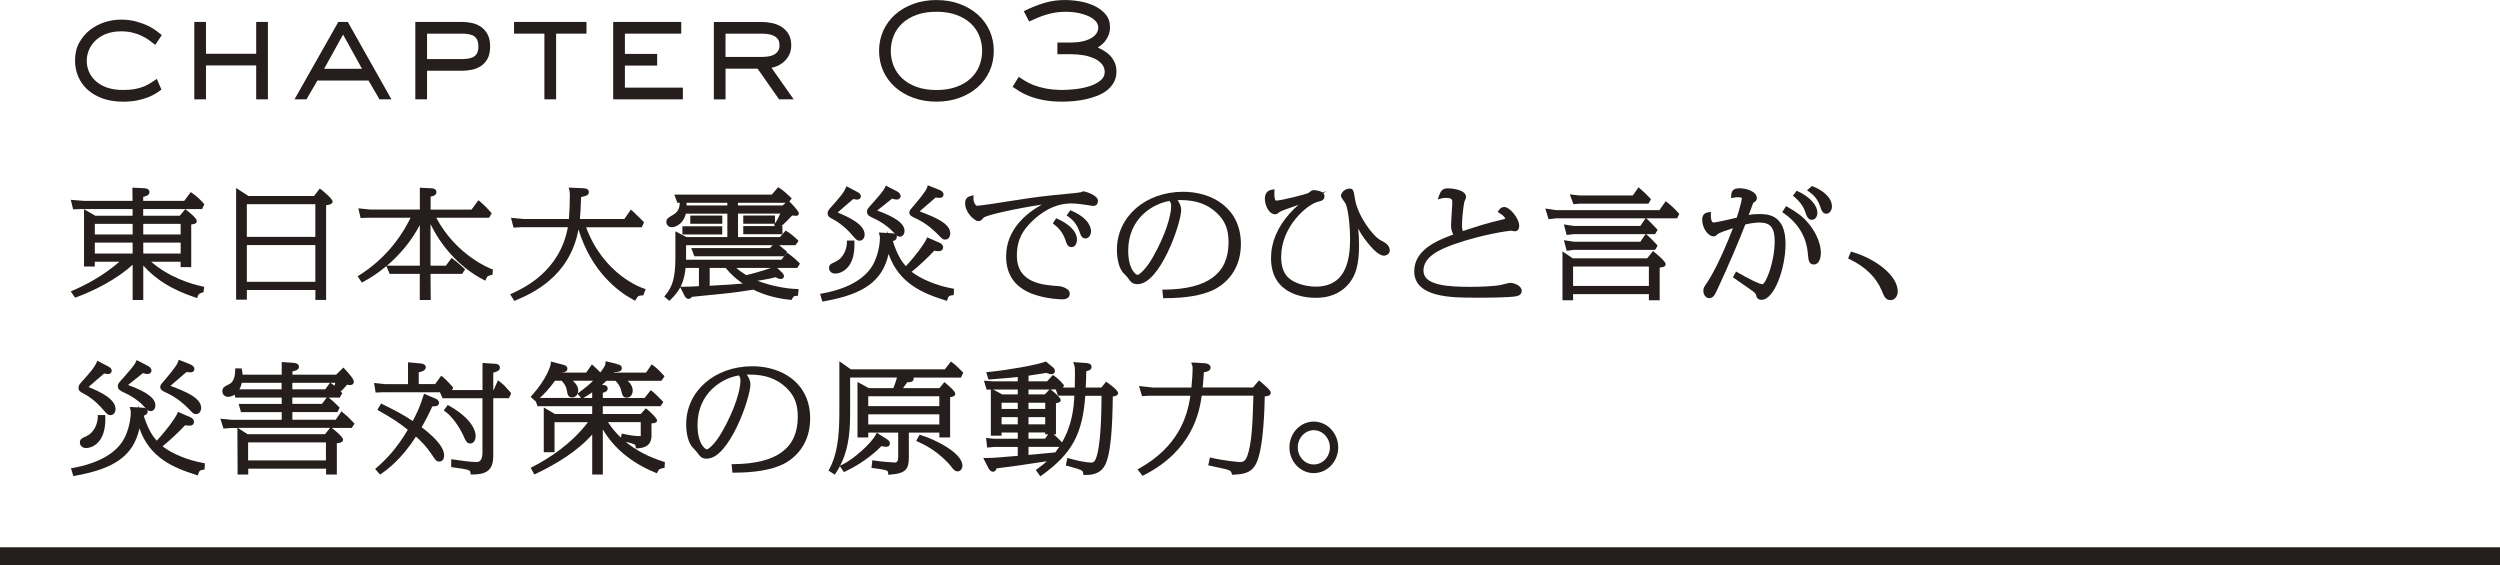 <?xml version="1.0" encoding="UTF-8"?>
<svg id="_レイヤー_2" data-name="レイヤー 2" xmlns="http://www.w3.org/2000/svg" viewBox="0 0 702.11 158.81">
  <defs>
    <style>
      .cls-1 {
        fill: #251e1c;
        stroke-width: 0px;
      }
    </style>
  </defs>
  <g id="sp_持ち運びアンテナ">
    <g id="st_chapter-03">
      <path class="cls-1" d="M24.61,25.19c1.14,1.04,2.56,1.87,4.23,2.47,1.66.59,3.59.9,5.74.9,1.43,0,2.74-.12,3.9-.35,1.16-.23,2.19-.53,3.06-.87.87-.34,1.61-.71,2.21-1.09.59-.37,1.08-.7,1.43-.98l.16-.12-1.3-2.99-.25.16c-.47.3-.96.63-1.5.99-.52.34-1.13.67-1.83.96-.69.29-1.53.54-2.49.72-.96.19-2.12.28-3.44.28-1.71,0-3.22-.23-4.49-.68-1.26-.45-2.32-1.06-3.15-1.82-.83-.75-1.47-1.63-1.89-2.6-.42-.98-.64-2-.64-3.06s.21-2.1.64-3.1c.42-1,1.04-1.9,1.85-2.66s1.82-1.39,3.01-1.85c1.2-.46,2.59-.7,4.13-.7,1.18,0,2.26.12,3.22.36.96.24,1.84.54,2.6.91.76.36,1.44.76,2.01,1.18.59.44,1.11.83,1.58,1.19l.21.16,1.83-2.75-.18-.14c-.3-.25-.75-.6-1.36-1.07-.61-.47-1.4-.94-2.34-1.4-.94-.45-2.06-.86-3.34-1.21-1.29-.35-2.75-.52-4.35-.52-1.44,0-2.93.24-4.42.71-1.5.47-2.88,1.2-4.12,2.15-1.24.96-2.27,2.16-3.06,3.58-.8,1.43-1.2,3.12-1.2,5.04,0,1.59.3,3.1.9,4.51.6,1.41,1.48,2.65,2.62,3.69Z"/>
      <polygon class="cls-1" points="57.85 18.38 71.95 18.38 71.95 27.9 75.24 27.9 75.24 6.16 71.95 6.16 71.95 15.1 57.85 15.1 57.85 6.16 54.57 6.16 54.57 27.9 57.85 27.9 57.85 18.38"/>
      <path class="cls-1" d="M89.15,22.61h14.35l3.07,5.29h3.36l-12.18-21.61-.07-.13h-2.67l-12.3,21.74h3.36l3.08-5.29ZM91.03,19.32l5.32-9.61,5.32,9.61h-10.63Z"/>
      <path class="cls-1" d="M119.93,19.86h9.96c.83,0,1.71-.09,2.61-.27.92-.18,1.76-.53,2.53-1.02.77-.5,1.4-1.2,1.89-2.08.48-.88.73-2.04.73-3.44s-.24-2.52-.73-3.42c-.48-.9-1.12-1.61-1.88-2.12-.76-.51-1.61-.86-2.53-1.06-.9-.19-1.78-.29-2.62-.29h-13.25v21.74h3.29v-8.04ZM119.93,9.45h9.96c1.6,0,2.76.29,3.45.86.67.56,1.02,1.48,1.02,2.74s-.34,2.13-1.02,2.68c-.69.56-1.85.85-3.45.85h-9.96v-7.13Z"/>
      <polygon class="cls-1" points="152.89 27.9 156.18 27.9 156.18 9.45 164.71 9.45 164.71 6.16 144.36 6.16 144.36 9.45 152.89 9.45 152.89 27.9"/>
      <polygon class="cls-1" points="191.78 24.61 175.5 24.61 175.5 18.42 184.56 18.42 184.56 15.14 175.5 15.14 175.5 9.45 191.32 9.45 191.32 6.16 172.21 6.16 172.21 27.9 191.78 27.9 191.78 24.61"/>
      <path class="cls-1" d="M203.76,19.29h9.01l5.95,8.5.08.11h4.1l-6.23-8.87c.48-.08.99-.24,1.52-.45.69-.28,1.34-.69,1.94-1.21.59-.52,1.1-1.17,1.49-1.94.4-.77.6-1.68.6-2.7,0-1.24-.25-2.3-.75-3.14-.5-.84-1.15-1.52-1.95-2.03-.79-.51-1.69-.87-2.69-1.08-.98-.21-1.97-.31-2.94-.31h-13.41v21.74h3.29v-8.61ZM203.76,9.45h10.12c.59,0,1.19.04,1.79.12.59.08,1.13.24,1.63.47.48.23.87.56,1.17.98.3.42.45.99.45,1.7,0,.66-.14,1.2-.41,1.6-.28.42-.65.75-1.1,1.01-.46.26-1,.43-1.6.52-.61.09-1.26.14-1.93.14h-10.12v-6.55Z"/>
      <path class="cls-1" d="M251.41,24.49c1.42,1.26,3.14,2.26,5.1,2.98,1.96.72,4.14,1.08,6.48,1.08s4.52-.36,6.48-1.08c1.96-.72,3.68-1.72,5.1-2.98,1.43-1.26,2.55-2.78,3.34-4.51s1.19-3.65,1.19-5.7-.4-3.93-1.19-5.68c-.79-1.74-1.91-3.27-3.34-4.53-1.42-1.26-3.14-2.26-5.1-2.98-1.96-.72-4.14-1.08-6.48-1.08s-4.52.36-6.48,1.08c-1.96.72-3.68,1.72-5.1,2.98-1.43,1.26-2.55,2.79-3.34,4.53-.79,1.75-1.19,3.66-1.19,5.68s.4,3.97,1.19,5.7c.79,1.73,1.92,3.25,3.34,4.51ZM263,3.3c2.12,0,4.01.3,5.61.89,1.6.59,2.95,1.39,4.02,2.39,1.06,1,1.87,2.17,2.4,3.5.53,1.33.8,2.75.8,4.21s-.27,2.88-.8,4.21c-.53,1.33-1.34,2.5-2.4,3.5-1.06,1-2.42,1.8-4.02,2.39-1.6.59-3.49.89-5.61.89s-4.04-.3-5.63-.89c-1.59-.59-2.93-1.39-4-2.39-1.06-1-1.87-2.17-2.4-3.5-.53-1.33-.8-2.75-.8-4.21s.27-2.88.8-4.21c.53-1.33,1.34-2.5,2.4-3.5,1.06-1,2.41-1.8,4-2.39,1.59-.59,3.49-.89,5.63-.89Z"/>
      <path class="cls-1" d="M286.34,25.66c.72.46,1.64.91,2.73,1.33,1.09.43,2.4.8,3.9,1.1,1.5.3,3.28.46,5.28.46.98,0,2.06-.05,3.2-.14,1.14-.1,2.29-.27,3.42-.52,1.13-.25,2.23-.58,3.25-.97,1.04-.4,1.97-.93,2.77-1.55.8-.63,1.45-1.39,1.93-2.25.48-.87.73-1.89.73-3.05,0-1.02-.19-1.92-.56-2.67-.37-.75-.84-1.4-1.4-1.96-.56-.55-1.19-1.01-1.86-1.37-.5-.27-.98-.51-1.43-.72.27-.17.55-.37.84-.59.45-.34.87-.75,1.25-1.23.38-.48.71-1.05.96-1.68.26-.64.39-1.4.39-2.25,0-1.39-.41-2.59-1.23-3.56-.8-.95-1.83-1.74-3.05-2.34-1.22-.59-2.57-1.03-4.02-1.29-3.89-.7-7.37-.44-10.29.46-1.83.56-3.64,1.29-5.39,2.17l-.23.11,1.5,2.9.22-.1c.65-.3,1.34-.61,2.07-.92.71-.31,1.49-.6,2.31-.85.82-.26,1.71-.47,2.63-.63.92-.16,1.91-.24,2.93-.24,1.47,0,2.81.14,3.96.4,1.15.27,2.14.61,2.93,1.02.78.4,1.38.88,1.78,1.4.39.51.58,1.04.58,1.55,0,.65-.18,1.25-.55,1.76-.37.53-.9.98-1.56,1.34-.67.37-1.48.66-2.41.86-.93.2-1.97.3-3.06.3h-3.9v3.29h3.9c1.26,0,2.48.11,3.62.32,1.13.21,2.15.54,3.01.96.85.42,1.53.95,2.03,1.57.48.61.73,1.33.73,2.14,0,.92-.36,1.67-1.1,2.31-.76.66-1.74,1.19-2.91,1.59-1.18.4-2.48.7-3.87.87-3.5.44-6.41.3-8.61-.12-1.33-.26-2.48-.58-3.42-.95-.94-.38-1.74-.76-2.38-1.15-.65-.39-1.2-.74-1.63-1.04l-.22-.15-1.74,2.81.21.13c.46.3,1.05.68,1.76,1.13Z"/>
      <rect class="cls-1" y="153.7" width="702.11" height="5.11"/>
      <path class="cls-1" d="M19.88,81.84l1.21,1.76.44-.16c4.67-1.69,11.35-5.02,15.72-9.1v9.92h2.99v-9.69c3.53,3.99,8.21,6.86,14.56,8.95l.6.2.16-.61c.11-.42.56-.77,1.2-.93l.39-.1.2-1.53-.54-.12c-3.27-.71-9.29-2.52-14.36-6.92h8.27v1.52h2.99v-11.99c1.09-.14,1.56-.28,1.56-.99,0-.76-2.13-2.46-2.78-2.96l-.46-.35-1.52,1.84h-10.29v-1.87h16.54l.63-1.35-.27-.3c-1.12-1.25-1.86-1.92-3.06-2.77l-.48-.34-1.84,2.46h-11.52v-1.1c1.13-.31,1.75-.55,1.75-1.43,0-.22-.11-.94-1.48-1.02l-3.31-.16.05,3.71h-13.71s-3.64-.29-3.64-.29l.66,2.67,2.29-.08h14.41v1.87h-10.49l-3.15-1.83v16.11h3.02v-1.36h6.91c-2.24,1.97-6.58,5.3-12.99,8.05l-.67.29ZM26.63,65.84v-2.97h10.62v2.97h-10.62ZM37.25,68.14v3.06h-10.62v-3.06h10.62ZM40.23,65.84v-2.97h10.5v2.97h-10.5ZM50.74,68.14v3.06h-10.5v-3.06h10.5Z"/>
      <path class="cls-1" d="M91.59,84.22v-26.57c.91-.14,1.82-.34,1.82-1.06,0-.8-3.1-3.27-3.13-3.3l-.47-.34-1.62,2.1h-18.41l-3.47-2.25v31.36h3.02v-2.71h19.24v2.78h3.02ZM69.32,66.52v-9.17h19.24v9.17h-19.24ZM88.56,68.82v10.33h-19.24v-10.33h19.24Z"/>
      <path class="cls-1" d="M134.86,56.65l-.49-.42-1.95,2.63h-11.48v-3.63c.92-.2,1.63-.46,1.63-1.27,0-.3-.13-1-1.33-1.08l-3.33-.16v6.13h-13.93s-3.35-.34-3.35-.34l.65,2.72,2.1-.08h11.93c-3.32,6.75-8.14,12.17-14.34,16.11l-.52.33,1.17,1.78.48-.26c2.28-1.23,4.43-2.71,6.42-4.38l.91,2.19h8.46v7.33h3.08l-.06-7.33h8.88l.83-1.28-.37-.34c-.84-.78-1.83-1.68-2.94-2.5l-.48-.35-1.62,2.17h-4.3v-11.69c2.61,5.45,7.59,11.87,14.82,15.6l.58.3.25-.6c.28-.67.38-.71,1.35-.98l.41-.11.1-1.46-.42-.15c-.1-.04-9.77-3.64-15.48-14.37h14.83l.74-1.26-.29-.33c-1.51-1.68-2.17-2.28-2.95-2.93ZM117.91,63.19v11.43h-9.24c3.79-3.21,6.98-7.13,9.24-11.43Z"/>
      <path class="cls-1" d="M143.9,82.37l-.62.29,1.17,1.85.57-.24c4.16-1.78,15.01-6.44,17.44-19.84,3.65,11.9,11.17,17.48,15.41,19.76l.52.28.29-.52c.44-.8.65-.93,1.6-.98l.39-.02.66-1.76-.6-.19c-.46-.15-11.16-3.79-16.13-17.18h15.64l.64-1.36-.27-.3c-.42-.46-2.42-2.42-2.94-2.86l-.5-.43-1.83,2.64h-12.48c.12-1.32.25-2.87.34-6.16,1.62-.38,2.18-.55,2.18-1.42,0-1-1.1-1.05-1.83-1.08l-3.84-.16.2.78c.1.39.13.57.13,1.34,0,2.11-.09,4.52-.26,6.7h-12.72s-3.55-.34-3.55-.34l.72,2.76,2.13-.12h13.12c-2.23,12.33-12.25,17.01-15.58,18.56Z"/>
      <rect class="cls-1" x="193.86" y="60.54" width="8.99" height="2.3"/>
      <path class="cls-1" d="M222.43,60.52c.39.05.86.09,1.09.09.75,0,.83-.49.83-.7,0-.73-2.55-3.22-2.58-3.24l-.09-.09.67-.86-.39-.38c-.35-.33-2.13-2.03-3.01-2.52l-.43-.23-1.77,2.07h-27.38l.87,2.3h.67l-.02.26c-.08,1.08-.32,2.3-2.07,3.24-1.05.6-1.69.96-1.69,1.88,0,.57.43,1.47,1.59,1.47.56,0,1.5-.31,2.26-.99,1.05-.92,1.42-1.96,1.64-2.82h11.65v6.58h-11.49l-3.1-1.62v7.48c0,5.91-1.01,8.28-2.75,10.37l-.38.46,1.43,1.22.39-.37c1.2-1.14,2.06-2.27,2.68-3.43l1.19,2.34c.19.44.59.91,1.12.91.44,0,.78-.29.99-.58,1.93-.17,7.74-.76,9.09-.91,2.3-.22,5.99-.74,8.13-1.1,1.33.65,4.84,2.3,10.33,2.85l.4.04.19-.36c.32-.61.55-.78,1.07-.78h.54l.2-1.92-.64-.02c-3.31-.1-7.65-1.04-10.93-2.31,2.73-.41,4.06-.71,5.06-1,.44.24.94.5,1.44.5.92,0,.94-.71.94-.79,0-.36-.22-.66-.41-.88l-1.47-1.43h5.6l.52-.79.24-.44-.34-.35c-.43-.43-1.22-1.23-2.81-2.39l-.47-.34-1.58,2h-26.77v-4.07h24.29l-.73.8h-22.11l.87,2.3h25.19l.89-1.21-.79-.68c-.39-.34-.84-.74-1.46-1.21h4.55l.6-.79.26-.5-.4-.37c-.55-.5-1.69-1.55-2.76-2.2l-.43-.26-1.6,1.82h-11.78v-6.58h11.86c-.46,1.1-.97,2.05-1.46,2.73l-.02.03v-2.21h-8.91v2.3h8.85l-.23.31.35.33h-8.97v2.3h11v-2.3h-.28c.96-.8,2.22-2.08,3-2.96ZM207.25,57.7v-.74h13.37l-.82.74h-12.54ZM192.78,56.96h11.49v.74h-11.42c0-.12-.02-.24-.03-.4l-.04-.34ZM199.31,80.24v-5h4.5c1.63,2.06,3.47,3.5,4.8,4.4-2.78.25-4.78.36-9.3.61ZM209.57,77.27c-1.37-.86-2.17-1.47-2.79-2.02h9.71c-2.28.83-5.21,1.62-6.93,2.02ZM192.54,75.24h3.75v5.13h0c-1.1.06-3.68.19-4.31.17l-.83-.03c.83-1.63,1.2-3.34,1.39-5.26Z"/>
      <rect class="cls-1" x="191.65" y="63.55" width="11.19" height="2.3"/>
      <path class="cls-1" d="M262.75,55.49h.03c.38.04.85.08,1.07.08,1.02,0,1.13-.67,1.13-.96,0-.75-.81-1.16-1.3-1.34l-3.11-1.24-.19.63c-.32,1.07-2.79,3.96-3.97,5.35l-.31.36c-.4.46-.72.82-.72,1.3,0,.84.73,1.17,1.83,1.68,3.05,1.4,5.15,3.46,5.84,4.14l.28.28c1.26,1.31,1.45,1.52,2.11,1.52.99,0,1.44-.91,1.44-1.76,0-2.8-4.44-4.6-8.61-6.17.11-.1.25-.21.39-.34,1.18-1.03,3.3-2.87,4.09-3.53Z"/>
      <path class="cls-1" d="M234.01,61.61c2.89,1.53,5.04,4.09,5.07,4.13l.19.22c1.17,1.35,1.42,1.63,2.16,1.63.68,0,1.4-.6,1.4-1.7,0-2.87-4.4-4.9-7.58-6.2,1.44-1.29,2.91-2.56,4.39-3.8.38.09.82.17,1.11.17.58,0,1.02-.4,1.02-.92,0-.46-.34-.92-.9-1.18l-3.14-1.65-.26.58c-.62,1.38-1.5,2.37-4.08,5.29l-.29.33c-.58.62-.66,1.06-.66,1.38,0,.91.46,1.15,1.57,1.73Z"/>
      <path class="cls-1" d="M237.85,67.55v.59c-.04,1.86-1.01,4.31-3.08,5.3-1.49.68-1.94.89-1.94,1.85,0,.89.73,1.54,1.74,1.54.3,0,1.9-.07,3.32-1.54,1.48-1.52,2.17-3.93,2.07-7.15l-.02-.58h-2.08Z"/>
      <path class="cls-1" d="M231.51,84.6c11.17-1.99,16.34-5.7,18.05-13.29,2.86,8.28,9.61,11.06,15.82,13.01l.57.18.18-.57c.13-.42.28-.89,1.21-1l.5-.06.09-1.77-.52-.09c-4.3-.78-8.67-2.58-11.38-4.67,2.29-1.85,4.79-4.25,6.35-5.93.4.08.82.13,1.24.13,1.19,0,1.25-.88,1.25-1.05,0-.4-.18-.96-1.04-1.33l-3.43-1.5-.25.53c-.66,1.42-2.95,4.58-5.75,7.57-1.01-1.14-2.34-2.94-3.65-7.03.53-.16,1.12-.48,1.12-1.19,0-.18-.04-.33-.11-.46.35.29.59.38.99.38.64,0,1.28-.56,1.28-1.63,0-1.99-2.44-3.81-7.67-5.7.07-.06.14-.13.23-.2l3.94-3.14c.64.18.97.26,1.31.26.6,0,1.09-.43,1.09-.96,0-.63-.55-1.12-1.02-1.35l-3.14-1.61-.26.58c-.42.95-2.26,3.01-2.87,3.69l-.33.38c-1.73,1.91-1.83,2.03-1.83,2.7,0,.86.71,1.27,1.38,1.58,2.31,1.03,4.31,2.36,5.63,3.75l.3.31c.22.23.41.43.57.59-.29-.15-.62-.17-.78-.19l-1.24-.08-.13-.61-.07.6-2.32-.13.21.8c.07.27.09.41.09.56,0,2.89-1,6.38-2.44,8.48-3.06,4.5-9.14,6.44-13.71,7.27l-.66.12.65,2.16.53-.09Z"/>
      <path class="cls-1" d="M272.64,55.04c-.59.16-1.59.42-1.59,2.07,0,2.62,2.67,4.99,3.72,4.99.64,0,.88-.28,1.44-.95.85-.82,10.16-2.77,16.38-3.68-4.11,2.25-10.03,6.84-10.03,14.56,0,5.26,2.62,8.84,7.77,10.64,3.94,1.37,7.71,1.39,7.87,1.39.55,0,2.23,0,2.23-1.63,0-1.45-2.44-2.02-2.8-2.05-4.8-.33-12.05-.82-12.05-8.61,0-4.7,1.91-7.26,3.97-9.33,2.4-2.42,6.3-5.31,11.28-5.31,1.19,0,2.94.19,4.78.5.05.01,1.17.21,1.34.21,1.22,0,1.4-.9,1.4-1.44,0-1.7-3.82-2.67-4.02-2.67-.17,0-.32.06-.72.25-.31.06-.92.15-1.39.2-4.04.38-9.15.88-12.87,1.42-.78.11-2.5.38-4.52.69-4.01.63-9.5,1.5-10.45,1.5-.1,0-.24-.08-.37-.22-.34-.37-.67-1.14-.63-1.92l.05-.83-.8.21Z"/>
      <path class="cls-1" d="M297.08,61.5l-.45-.2-.66.96-.27.5.44.35c.67.53,2.23,1.79,3.06,4.26.35,1.09.65,2.03,1.75,2.03.88,0,1.51-.89,1.51-2.12,0-2.53-2.78-4.65-5.38-5.78Z"/>
      <path class="cls-1" d="M304.86,66.97c.85,0,1.55-.91,1.55-2.02,0-1-.52-3.55-5.37-5.72l-.45-.2-1.03,1.48.49.35c.77.55,2.19,1.58,3.1,4.14.35,1.05.65,1.96,1.71,1.96Z"/>
      <path class="cls-1" d="M315.88,77.06c.25.26.67.7.8.89.92,1.27,1.34,1.85,2.81,1.85,6.28,0,12.23-17.07,12.23-20.79,0-1.19-.49-2.12-1.02-2.8.26-.01.55-.02.88-.02,4.28,0,7.49,1.14,10.11,3.58,2.38,2.23,3.34,4.63,3.34,8.28,0,8.8-5.87,13.15-17.95,13.29h-.65s.23,2.4.23,2.4h.54c5.75,0,10.32-.78,13.59-2.32,1.81-.85,7.71-4.31,7.71-12.88,0-10.14-8.14-14.68-16.21-14.68-10.61,0-18.61,6.99-18.61,16.27,0,1.23.15,4.3,1.52,6.2.09.13.37.42.67.74ZM323.71,72.34c-1.96,3.44-3.82,4.85-4.24,4.87-.52-.08-2.62-1.56-2.62-6.86,0-8.92,6.82-13.15,11.64-13.92.36.6.42.93.42,1.48,0,2.67-1.61,8.17-5.2,14.43Z"/>
      <path class="cls-1" d="M358.13,60.19c.4,0,.79-.28,1.42-.76.32-.21,2.53-1.02,5.15-1.91-.79.65-1.61,1.43-2.46,2.38-3.5,3.93-5.28,8.16-5.28,12.58,0,10.36,9.56,11.16,12.49,11.16,2.19,0,5.44-.3,8.31-2.87,3.25-2.95,3.92-6.94,3.92-12.01,0-1.55-.08-3.09-.23-4.62.29.59.58,1.15.87,1.61.04.06,3.91,6.06,6.36,6.06.77,0,1.63-.62,1.63-1.44,0-1.57-1.38-2.29-2.6-2.92-2.24-1.19-6.43-6.95-7.17-11.55-.36-2.31-.46-2.93-1.47-2.93-1.36,0-2.46,1.11-2.46,2.02,0,.35.25.73.87,1.58.15.21.29.39.35.5.73,1.3,1.33,5.91,1.33,10.27,0,8.86-3.16,13.16-9.66,13.16-.85,0-3.09-.11-5.35-1.08-2.15-.9-4.34-2.47-4.34-7.3,0-8.43,7.2-14.64,10.26-15.44,1.14-.28,1.9-.47,1.9-1.65,0-.32-.13-.58-.33-.78l.87-.56-1.11.36c-.86-.6-2.4-.65-2.42-.65-.51,0-.7.15-1.47.78-.62.34-7.61,2.16-9.17,2.16-.04,0-.06,0-.1-.05-.07-.08-.42-.54-.33-2.39l.04-.73-.72.1c-.75.11-2,.58-2,2.56,0,1.82,1.11,4.35,2.92,4.35Z"/>
      <path class="cls-1" d="M413.8,83.61c4.27,0,10.15-.04,11.93-.4.53-.1,1.63-.31,1.63-1.56,0-1.33-1.98-2.22-3.3-2.22-.1,0-.18,0-2.52.59-1.85.39-5.98.54-8.31.54-6.51,0-13.46-.35-13.46-4.54,0-3.85,4.33-5.91,8.56-7.41,8.08-2.82,15.28-3.81,16.18-3.81.06,0,.18.03.31.06.34.07.5.1.63.1.72,0,1.21-.6,1.21-1.5,0-2.19-2.7-5.32-4.17-5.32-.85,0-1.23.45-1.52.87l-.36.52.54.33c1.27.77,1.54,1.35,1.6,1.55-.1.05-.33.14-.85.26-4.03.92-6.9,1.84-11.07,3.23-.24-.7-.24-1.23-.24-1.58,0-1.76.33-5.06.66-6.63.02-.06.08-.19.14-.33.24-.54.34-.8.34-1.03,0-2.34-4.99-2.44-5.04-2.44-1.55,0-2.05.66-2.54,2.05l-.38,1.07,1.09-.29c.43-.11.65-.14,1.1-.14,1.91,0,1.91.52,1.91,1.37,0,.42-.08,1.73-.17,2.99-.09,1.41-.18,2.74-.18,3.25,0,.84.09,1.78.64,2.66-4.65,1.71-10.98,4.33-10.98,10.36,0,7.38,10.79,7.38,16.59,7.38Z"/>
      <path class="cls-1" d="M443.78,57.19h19.2l.68-1.25-.3-.32c-1.07-1.13-1.23-1.31-2.69-2.58l-.5-.44-1.61,2.29h-15.01l-2.68-.3,1.03,2.76,1.88-.17Z"/>
      <path class="cls-1" d="M466.11,84.32v-9.19c1.18-.06,1.67-.34,1.67-.91,0-.22,0-.82-3.07-3.34l-.47-.39-1.64,2.06h-20.88l-2.91-1.94v13.71h2.98v-1.71h21.29v1.71h3.02ZM441.79,80.31v-5.45h21.29v5.45h-21.29Z"/>
      <path class="cls-1" d="M436.98,61.32h25.16l-1.46,2.13h-18.64l-2.83-.42.78,2.97,2-.25h20.17l-1.48,2.13h-18.64l-2.83-.42.78,2.97,2-.25h22.84l.7-1.2-.3-.33c-1.35-1.47-1.53-1.66-2.51-2.53l-.42-.37h2.53l.7-1.2-.3-.33c-1.06-1.15-1.77-1.86-2.5-2.55l-.38-.35h8.66l.61-1.25-.27-.3c-.99-1.1-2.01-2.07-3.04-2.88l-.5-.39-1.78,2.52h-29.01l-3.03-.46.92,3.01,2.06-.25Z"/>
      <path class="cls-1" d="M511.2,58.05c.39,1.11.71,1.98,1.74,1.98.73,0,1.55-.83,1.55-2.02,0-2.63-2.73-4.63-5.28-5.63l-.33-.13-1.39,1.18.63.45c1.99,1.42,2.61,2.84,3.09,4.17Z"/>
      <path class="cls-1" d="M481.22,66.39c.52,0,.71-.19,1.1-.58.46-.44,2.68-1.18,4.36-1.72-3.52,9.14-6.15,13.65-7.44,15.55l-.08.12c-.66,1-.78,1.18-.78,1.98,0,1.17.84,1.99,1.59,1.99,1.18,0,1.57-.82,2.29-2.32,3.16-6.75,6.5-14.65,7.89-18.36,1.98-.49,3.49-.55,4.07-.55,2.97,0,4.19,1.49,4.19,5.15,0,6.04-2.5,12.05-3.43,12.16-1.07,0-4.53-1.93-6.38-2.97l-1.03-.57-.9,1.61,1.33.92c1.35.93,2.43,1.67,3.44,2.39,1.35.96,1.64,1.18,1.77,1.73.06.32.25,1.29,1.5,1.29,3.57,0,6.75-8.81,6.75-15.75,0-8.35-5.21-8.35-7.44-8.35-1.3,0-2.12.1-2.9.26.45-1.25,1.09-2.98,1.19-3.19.14-.26.18-.3.28-.35.4-.25.82-.51.82-1.16,0-1.91-2.94-2.8-4.93-2.8s-2.23,1.08-2.27,2.03l-.03.74.93-.16c.28-.05.48-.09.81-.09,1.26,0,1.26.2,1.26.27,0,.36-.41,2.43-1.42,5.47l-.26.06c-1.38.32-5.57,1.3-6.23,1.3-.16,0-.28-.05-.38-.16-.34-.37-.44-1.34-.39-2.07l.04-.74-.74.1c-.43.06-1.75.25-1.75,2.05,0,2.33,1.61,4.7,3.18,4.7Z"/>
      <path class="cls-1" d="M507.06,59.73l.06.16c.29.82.66,1.85,1.76,1.85.73,0,1.51-.7,1.51-1.99,0-2.1-2.1-4.45-5.36-5.97l-.44-.21-1.05,1.38.43.37c2.24,1.93,2.79,3.53,3.1,4.4Z"/>
      <path class="cls-1" d="M507.79,71.76v.14c.12,1.11.24,2.38,1.62,2.38.95,0,1.97-.88,1.97-3.35,0-1.87-.91-5.13-3.48-8.2-1.62-1.97-3.49-3.25-5.79-4.56l-.5-.28-1.08,1.68.47.33c6.18,4.33,6.61,9.8,6.77,11.87Z"/>
      <path class="cls-1" d="M528.46,81.58c.68,1.69,1.08,2.71,2.54,2.71.95,0,1.97-.92,1.97-2.41,0-4.61-6.42-9.25-12.63-11.07l-.51-.15-.81,1.93.51.25c4.33,2.08,7.41,5.07,8.93,8.75Z"/>
      <path class="cls-1" d="M27.46,116.55v.59c-.04,1.86-1.01,4.31-3.08,5.3-1.49.68-1.94.89-1.94,1.85,0,.89.73,1.54,1.74,1.54.3,0,1.9-.07,3.32-1.54,1.48-1.52,2.17-3.93,2.07-7.15l-.02-.58h-2.08Z"/>
      <path class="cls-1" d="M30.36,105.06c.58,0,1.02-.4,1.02-.92,0-.46-.34-.92-.9-1.18l-3.14-1.65-.26.58c-.62,1.38-1.49,2.36-4.08,5.28l-.29.33c-.58.62-.66,1.06-.66,1.38,0,.91.46,1.15,1.57,1.73,2.89,1.53,5.04,4.09,5.07,4.13l.2.22c1.17,1.35,1.42,1.63,2.16,1.63.68,0,1.4-.6,1.4-1.7,0-2.87-4.4-4.9-7.58-6.2,1.44-1.29,2.92-2.57,4.39-3.8.38.09.82.17,1.11.17Z"/>
      <path class="cls-1" d="M52.36,104.49h.05c.38.04.84.08,1.05.08,1.02,0,1.13-.67,1.13-.96,0-.77-.9-1.19-1.3-1.34l-3.11-1.24-.19.63c-.32,1.07-2.79,3.96-3.97,5.35l-.31.37c-.4.45-.71.81-.71,1.29,0,.84.73,1.17,1.83,1.68,3.05,1.4,5.15,3.46,5.84,4.14l.27.28c1.26,1.32,1.46,1.52,2.11,1.52.99,0,1.44-.91,1.44-1.76,0-2.8-4.44-4.6-8.61-6.17.1-.09.22-.19.35-.31,1.19-1.04,3.33-2.89,4.13-3.57Z"/>
      <path class="cls-1" d="M19.94,131.54l.65,2.16.53-.09c11.17-1.99,16.34-5.7,18.05-13.29,2.86,8.28,9.61,11.06,15.82,13.01l.57.18.18-.57c.13-.42.28-.89,1.21-1l.5-.06.09-1.77-.52-.09c-4.3-.78-8.67-2.58-11.38-4.67,2.29-1.85,4.79-4.25,6.35-5.93.4.08.82.13,1.24.13,1.19,0,1.25-.88,1.25-1.05,0-.4-.18-.96-1.04-1.33l-3.43-1.5-.25.53c-.66,1.42-2.95,4.58-5.75,7.57-1.01-1.14-2.34-2.94-3.65-7.03.53-.16,1.12-.48,1.12-1.2,0-.18-.04-.33-.11-.46.35.29.6.38.99.38.64,0,1.28-.56,1.28-1.63,0-1.99-2.44-3.81-7.67-5.7.07-.06.14-.13.23-.2l3.94-3.14c.64.18.97.26,1.31.26.6,0,1.09-.43,1.09-.96,0-.63-.55-1.12-1.02-1.35l-3.14-1.61-.26.58c-.42.95-2.26,3.01-2.87,3.69l-.33.38c-1.73,1.91-1.83,2.03-1.83,2.7,0,.86.71,1.27,1.38,1.58,2.31,1.03,4.31,2.36,5.63,3.75l.3.31c.22.23.41.42.57.58-.28-.15-.62-.18-.78-.19l-1.24-.08-.13-.61-.07.6-2.32-.13.21.8c.07.27.09.41.09.56,0,2.89-1,6.38-2.44,8.48-3.06,4.5-9.14,6.44-13.71,7.27l-.66.12Z"/>
      <path class="cls-1" d="M99.56,118.97l-.33-.35c-1.18-1.27-1.8-1.83-2.83-2.67l-.5-.41-1.63,2.34h-12.16v-2.16h12.65l.63-1.22-.3-.31c-1.05-1.08-1.49-1.5-2.64-2.41l-.16-.12h3.14l.7-1.26-.33-.32s-.08-.08-.12-.12c.65-.6,1.06-1.05,1.8-1.92.37.08.55.1.84.1.73,0,1.06-.46,1.06-.92,0-.74-1.37-2.33-2.52-3.55l-.42-.44-2.04,2h-12.26v-.94c.76-.12,1.82-.41,1.82-1.3,0-.34-.18-.94-1.39-1.08l-3.45-.24v3.56h-11c0-.5-.04-.78-.17-1.31l-.11-.46h-1.79v.59c-.04,2.79-1.13,3.58-1.61,3.8-1.38.68-2,.99-2,2.06,0,.86.71,1.54,1.62,1.54.07,0,.92-.01,1.83-.59l.22.81h13v1.77h-12.08l.64,2.3h11.45v2.16h-14.12s-3.11-.32-3.11-.32l.87,2.78,2.18-.16h1.73l.06,13.08h2.99v-1.65h21.86v1.65h3.02v-8.8c.86-.08,1.75-.25,1.75-1.01,0-.85-2.94-3.1-2.97-3.13l-.2-.15h5.58l.83-1.2ZM91.54,124.24v5.07h-21.86v-5.07h21.86ZM67.91,107.51h11.17v1.84h-11.84c.28-.49.51-1.09.67-1.84ZM93.94,108.33c-.26-.22-.46-.36-.74-.55l-.38-.27h1.36c-.09.31-.17.56-.25.82ZM82.1,109.35v-1.84h10.57l-1.33,1.84h-9.24ZM82.1,113.42v-1.77h9.66l-1.33,1.77h-8.33ZM92.71,120.17l-1.43,1.77h-21.76l-2.73-1.77h25.92Z"/>
      <path class="cls-1" d="M130.2,122.5l.06.13c.53,1.16.88,1.93,1.81,1.93.73,0,1.51-.66,1.51-2.12,0-2.08-1.94-5.39-7.37-8.44l-.46-.26-1.13,1.52.49.36c1.78,1.31,3.78,4.01,5.09,6.87Z"/>
      <path class="cls-1" d="M105.81,131.33l-.46.4,1.41,1.55.43-.3c3.59-2.5,6.75-5.9,9.63-10.37,1.41,1.25,2.89,2.72,4.38,4.94,1.11,1.72,1.35,2.08,2.21,2.08.49,0,1.32-.36,1.32-1.7,0-2.73-3.51-5.8-6.31-7.94.6-1.04,1.75-3.1,3-5.87.12,0,.24,0,.36,0,1.32,0,1.51-.58,1.51-.92,0-.31-.11-.88-.86-1.2l-3.34-1.42-.2.62c-1.02,3.15-1.48,4.15-2.96,7.04-2.4-1.58-4.42-2.7-8.4-4.67l-.5-.25-1.05,1.78.52.3c3.74,2.16,5.28,3.09,8.03,5.31-3.25,5.46-6.12,8.33-8.73,10.62Z"/>
      <path class="cls-1" d="M135.47,109.54h-8.52l.32-.65-.21-.29c-.21-.28-1.99-2.21-2.67-2.71l-.49-.36-1.7,2.34h-4.6v-3.3c.83-.17,1.98-.52,1.98-1.43,0-.56-.52-.99-1.26-1.05l-3.73-.35v6.13h-6.63s-2.91-.31-2.91-.31l.44,2.69,1.87-.09h16.18l.76,1.68h11.19v15.26q0,2.66-1.64,2.66c-1.67,0-4.65-.44-6.08-.65l-1.05-.15v2.22l.52.07c4.78.62,4.81.85,4.88,1.47l.06.53h.53s.07,0,.11,0c2.16,0,3.59-.42,4.5-1.32,1.21-1.2,1.21-3.01,1.21-4.77v-15.33h4.37l.51-1.01.12-.43-.26-.3c-1.44-1.67-1.67-1.92-2.8-2.82l-.61-.48-1.22,2.74h-.11v-4.86c1.17-.34,1.86-.6,1.86-1.45,0-.68-.66-1.05-1.24-1.05h0l-3.64-.24v7.6Z"/>
      <path class="cls-1" d="M169.3,133.26v-12.66c3.13,5.3,8.05,9.36,14.67,12.1l.52.21.25-.5c.3-.61.44-.73,1.45-.94l.45-.09.09-1.61-.45-.14c-4.07-1.26-7.66-3.16-10.58-5.55,2.71.62,2.73.76,2.81,1.31l.08.55.56-.04c1.14-.09,3.82-.29,3.82-3.57v-3.42c1.12-.06,1.56-.31,1.56-.84,0-.72-2.69-3.05-2.71-3.07l-.44-.32-1.44,1.59h-10.65v-2.19h16.21l.8-1.2-.36-.35c-.07-.07-.2-.2-.37-.37-.6-.62-1.61-1.65-2.33-2.22l-.47-.37-1.75,2.21h-11.72v-1.47c.59-.13,1.37-.42,1.37-1.19,0-.95-1.04-1.02-1.6-1.05.47-.39.83-.73,1.24-1.13h2.52c.5.48,1.32,1.34,1.63,2.77l.03.13c.25,1.03.45,1.85,1.5,1.85,1.12,0,1.7-1,1.7-1.99s-.48-1.93-1.41-2.76h9.48l.87-1.27-.32-.35c-1.51-1.63-2.08-2.1-2.78-2.62l-.5-.38-1.58,2.32h-8.98s.08-.09.12-.15c1.31.03,1.65-.31,1.77-.43.19-.18.29-.42.29-.67,0-.75-.87-1.03-1.19-1.13l-.23.56h0l.12-.59-3.29-.78-.03.73c-.02.53-.82,1.63-1.42,2.41-.49-.5-1.2-1.2-1.87-1.8l-.5-.45-1.61,2.3h-7.15c.87-.02,1.87-.18,1.87-1.11,0-.79-.86-1.01-1.32-1.13l-3.3-.85-.07.7c-.05.54-1.17,4.25-5.24,8.76l-.4.45,1.44,1.3.03-.03.46,1.35h15.37v2.19h-10.48l-3.12-1.84v12.57h3.02v-8.43h9.39c-4.67,6.15-10.97,10.19-15.54,12.53l-.55.28,1.02,1.88.51-.24c9.14-4.33,13.58-8.54,15.75-10.97v11.22h2.99ZM179.95,122.38v.11s-.05,0-.08,0c-1.75,0-3.41-.34-4.51-.57l-.75-.15-.22,1.15c-1.41-1.33-2.63-2.79-3.64-4.36h9.2v3.82ZM166.31,110.19v1.58h-2.45c1.11-.68,1.78-1.11,2.45-1.58ZM160.88,106.93h5.68c-1.17,1.19-2.4,2.16-3.87,3.25l-.45.33c.11-.28.15-.57.15-.82,0-.96-.5-1.89-1.51-2.76ZM155.87,106.93h1.87c.83.87,1.3,1.74,1.45,2.66.18,1.13.33,2.02,1.5,2.02.81,0,1.29-.49,1.52-1.04l.96,1.19h-11.58c1.02-.91,2.59-2.46,4.28-4.84Z"/>
      <path class="cls-1" d="M206.11,130.34h-.65s.23,2.4.23,2.4h.54c5.75,0,10.32-.78,13.59-2.32,1.81-.85,7.71-4.31,7.71-12.88,0-10.14-8.14-14.68-16.21-14.68-10.61,0-18.61,6.99-18.61,16.27,0,1.23.15,4.3,1.52,6.2.09.13.37.42.67.74.25.26.67.7.8.89.92,1.27,1.34,1.85,2.81,1.85,6.28,0,12.23-17.07,12.23-20.79,0-1.19-.49-2.12-1.02-2.8.26-.01.55-.02.88-.02,4.28,0,7.49,1.14,10.11,3.58,2.38,2.23,3.34,4.63,3.34,8.28,0,8.8-5.87,13.15-17.95,13.29ZM202.75,121.34c-1.96,3.44-3.82,4.85-4.24,4.87-.52-.08-2.62-1.56-2.62-6.86,0-8.92,6.82-13.15,11.64-13.92.36.6.42.93.42,1.48,0,2.67-1.61,8.17-5.2,14.43Z"/>
      <path class="cls-1" d="M258.73,122.23l-.46-.14-.97,1.73.74.35c1.14.53,2.85,1.33,4.94,2.9,2.3,1.75,3.83,3.5,4.32,4.16.42.6.91,1.16,1.63,1.16.85,0,1.36-.81,1.36-1.6,0-3.54-7.53-7.32-11.56-8.55Z"/>
      <path class="cls-1" d="M270.11,104.24c-.51-.52-1.71-1.75-2.59-2.37l-.46-.33-1.73,2.19h-26.38l-3.22-2.27v12.66c0,5.77,0,12.32-2.78,17.55l-.26.49,1.76,1.14.33-.5c.41-.62.77-1.25,1.1-1.88l1.11,1.67.47-.22c5.41-2.52,9.08-6.05,10.11-7.1.55.16.8.21,1.26.21.95,0,1.09-.6,1.09-.96,0-.61-.56-1.02-1.04-1.31l-2.64-1.67-.3.57c-1.34,2.52-6.3,6.93-9.49,8.43l-.5.23c2.8-5.46,2.8-11.08,2.8-16.1v-8.64h13.16c-.33,1.14-.58,1.91-1.01,2.97h-6.93l-3.15-1.74v15.6h3.02v-1.36h8.41v6.93q0,1.47-.92,1.47c-.68,0-4.6-.33-5.7-.54l-.63-.12-.26,2.16.82.11c3.43.46,3.79.58,3.85,1.24l.05.58.59-.04c4.47-.32,5.19-1.69,5.19-4.83v-6.96h8.57v1.36h3.02v-11.34c.65-.06,1.44-.22,1.44-.95,0-.17,0-.7-2.57-2.88l-.46-.39-1.42,1.7h-10.21c.28-.38.58-.8,1.04-1.46l.14-.2c.64.02,1.2-.03,1.54-.35.18-.17.28-.4.28-.65,0-.11-.02-.21-.05-.3h13.32l.64-1.37-.41-.42ZM243.84,114.06v-2.77h19.96v2.77h-19.96ZM263.8,116.36v2.84h-19.96v-2.84h19.96Z"/>
      <path class="cls-1" d="M306.3,129.89c-1.79,0-4.79-.81-5.92-1.11l-.62-.17-.43,2.12.55.15c4.19,1.12,4.21,1.26,4.31,1.99l.07.52h.52c1.22,0,3.76,0,5.25-2.24,1.98-2.94,2.38-11.2,2.49-19.79.65-.07,1.49-.3,1.49-.99,0-.81-2.62-2.65-2.92-2.85l-.46-.32-1.31,1.63h-4.4c.08-1.45.12-2.36.15-4.58.7-.14,1.49-.42,1.49-1.22,0-.94-1.05-1.04-1.47-1.08l-3.7-.26.32.87c.19.51.19,1.79.19,2.41,0,1.75-.03,2.9-.06,3.86h-3.32l.33-.61-.27-.32c-1.17-1.35-1.74-1.78-2.46-2.29l-.43-.3-1.62,1.78h-5.21v-1.59c.77-.11,2.05-.32,3.22-.5.73-.12,1.38-.22,1.75-.28.78.27,1.08.37,1.46.37.58,0,.98-.38.98-.92s-.43-.94-.6-1.04l-1.94-1.61-.33.12c-2.3.86-10.65,2.36-15.69,2.81l-.73.06.61,2.07.48-.03c3.69-.25,6.43-.53,7.76-.67v1.22h-6.88s-2.62-.19-2.62-.19l.77,2.54,1.17-.05v12.95h3.02v-.87h4.54v1.74h-6.6s-2.3-.23-2.3-.23l.3,2.71,1.94-.18h6.66v2.5c-5.8.5-6.63.57-8.72.6l-.97.02,1.52,2.96c.16.26.58.88,1.2.88.21,0,.82-.08,1-.93,2.6-.29,9.67-1.3,14.15-2.01-.74.68-1.5,1.29-2.63,2.1l-.48.35,1.26,1.79.49-.35c8.38-6.04,11.38-11.51,12.14-22.27h4.57c-.03,11.02-.89,15.21-1.16,16.24-.62,2.42-1.06,2.52-1.93,2.52ZM285.83,110.77h-4.34l-2.58-1.38h6.92v1.38ZM281.29,114.84v-1.74h4.54v1.74h-4.54ZM285.83,117.14v2.03h-4.54v-2.03h4.54ZM301.72,111.13c-.14,3.16-.53,8.22-3.65,13.43l.17-.37-.29-.29c-.99-.99-1.49-1.48-2.03-1.92h.64v-8.75c.88-.09,1.33-.39,1.33-.9,0-.65-1.97-2.28-2.58-2.76l-.24-.19h1.45l.6,1.74h4.59ZM294.37,121.98l-.88,1.22h-4.64v-1.74h4.69v.52h.83ZM288.85,119.17v-2.03h4.69v2.03h-4.69ZM288.85,114.84v-1.74h4.69v1.74h-4.69ZM288.85,125.5h8.63c-.34.52-.71,1.03-1.11,1.55-1.1.12-3.67.36-5.77.55-.66.06-1.26.12-1.75.16v-2.26ZM288.85,110.77v-1.38h5.89l-1.31,1.38h-4.58Z"/>
      <path class="cls-1" d="M338.12,104.55c.81-.11,1.86-.38,1.86-1.32,0-.61-.56-1.09-1.47-1.21l-3.08-.19h-.89s.3.85.3.85c.08.23.1.28.1.84,0,1.49-.18,3.63-.33,5.31h-10.93s-3.79-.42-3.79-.42l.85,2.84,2.19-.12h11.39c-.87,5.95-3.42,14.23-14.24,20.36l-.61.34,1.42,1.81.44-.23c13.58-6.95,15.53-17.69,16.17-22.29h14.51c-.22,8.23-.47,13.51-1.73,16.99-.61,1.65-1.47,1.65-2.1,1.65-.49,0-5.07-.49-7.76-1.15l-.6-.15-.49,2.22.59.13c.61.13,3.6.77,4.26.93,1.49.39,1.57.69,1.71,1.14l.14.46.6-.04c2.43-.16,4.72-.32,6.15-3.1,2.12-4.15,2.38-16.12,2.42-18.87.97-.07,1.68-.24,1.68-1.05,0-.3,0-.67-2.83-3.07l-.46-.39-1.69,1.99h-14.14c.13-1.17.21-2.08.35-4.28Z"/>
      <path class="cls-1" d="M362.13,125.65c0,3.98,3.06,7.22,6.83,7.22s6.87-3.24,6.87-7.22-3.08-7.25-6.87-7.25-6.83,3.25-6.83,7.25ZM368.96,130.44c-2.48,0-4.49-2.15-4.49-4.79s2.02-4.83,4.49-4.83,4.53,2.17,4.53,4.83-2.03,4.79-4.53,4.79Z"/>
    </g>
  </g>
</svg>